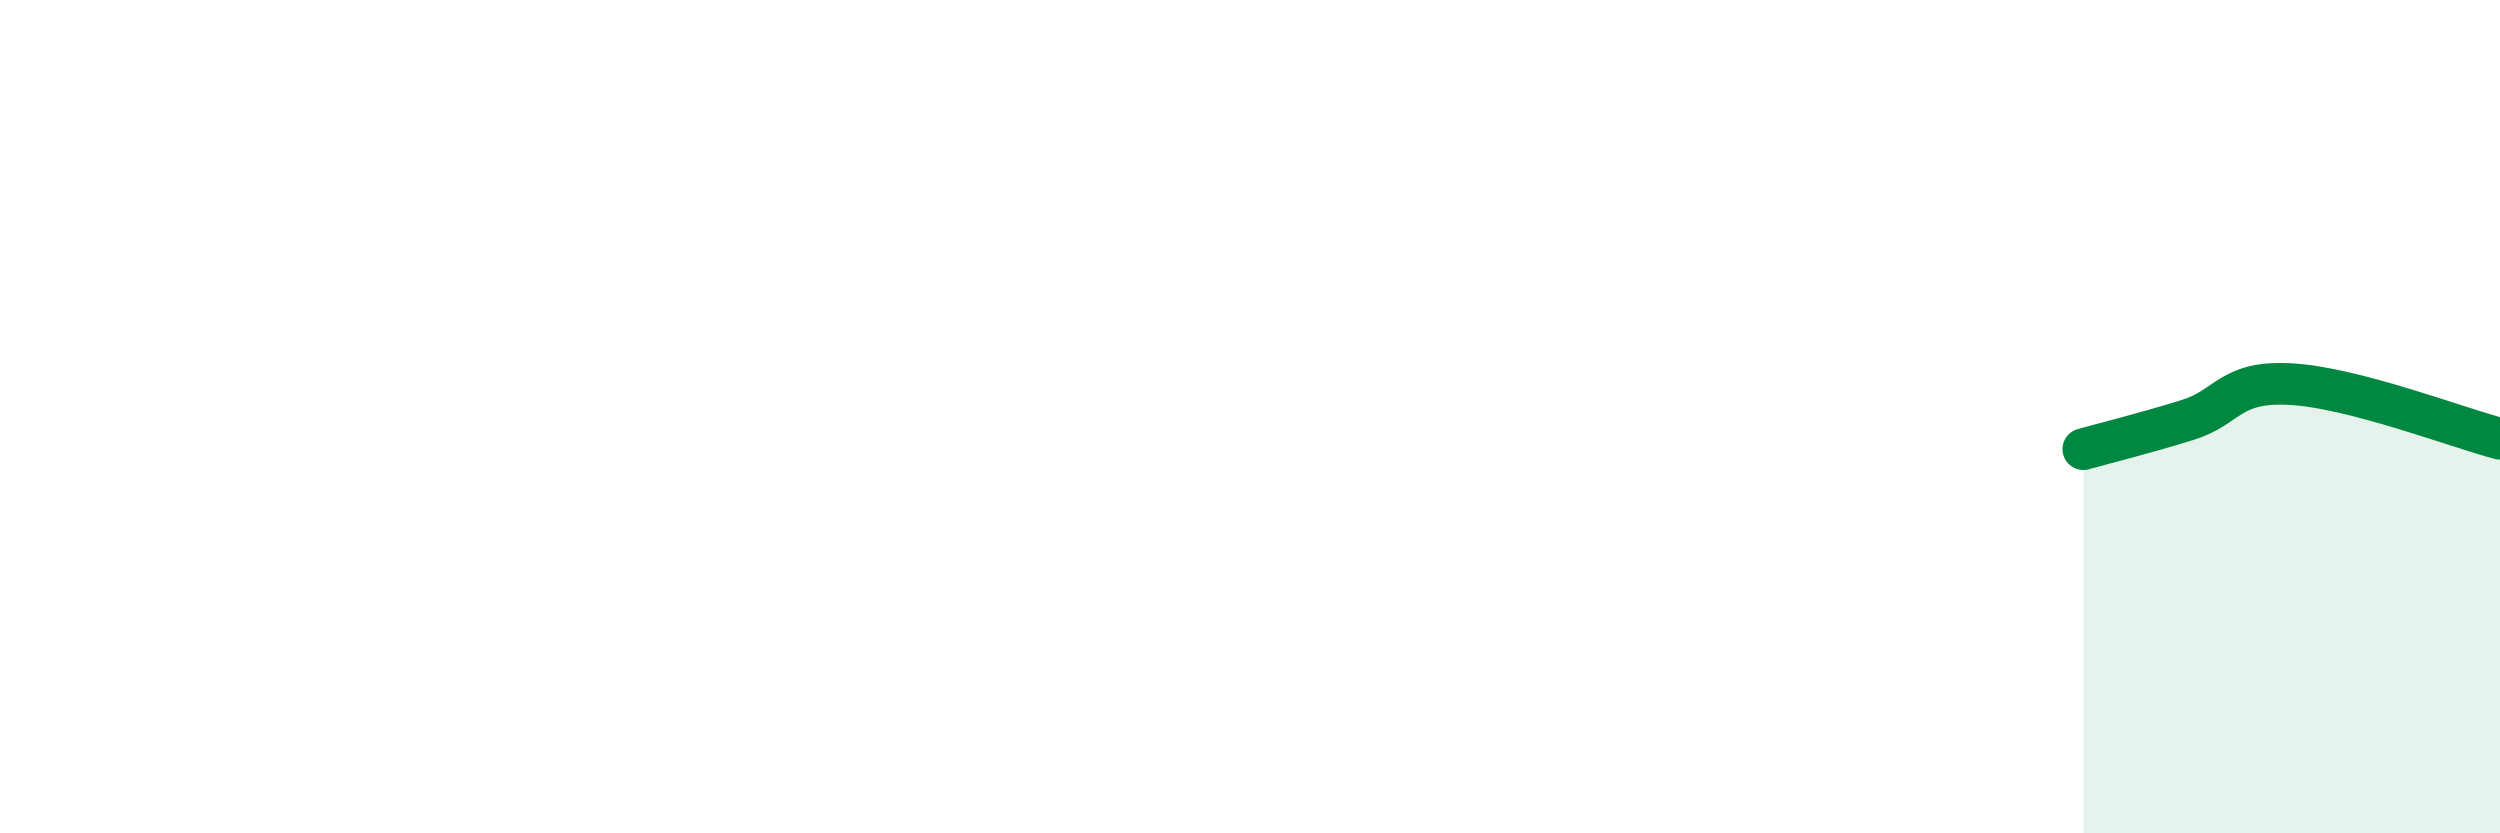 
    <svg width="60" height="20" viewBox="0 0 60 20" xmlns="http://www.w3.org/2000/svg">
      <path
        d="M 50,10.78 C 50.5,10.64 51.5,10.39 52.5,10.08 C 53.5,9.77 53.5,9.13 55,9.22 C 56.5,9.31 59,10.27 60,10.53L60 20L50 20Z"
        fill="#008740"
        opacity="0.1"
        stroke-linecap="round"
        stroke-linejoin="round"
      />
      <path
        d="M 50,10.78 C 50.5,10.64 51.5,10.39 52.5,10.08 C 53.5,9.77 53.5,9.13 55,9.22 C 56.5,9.31 59,10.27 60,10.53"
        stroke="#008740"
        stroke-width="1"
        fill="none"
        stroke-linecap="round"
        stroke-linejoin="round"
      />
    </svg>
  